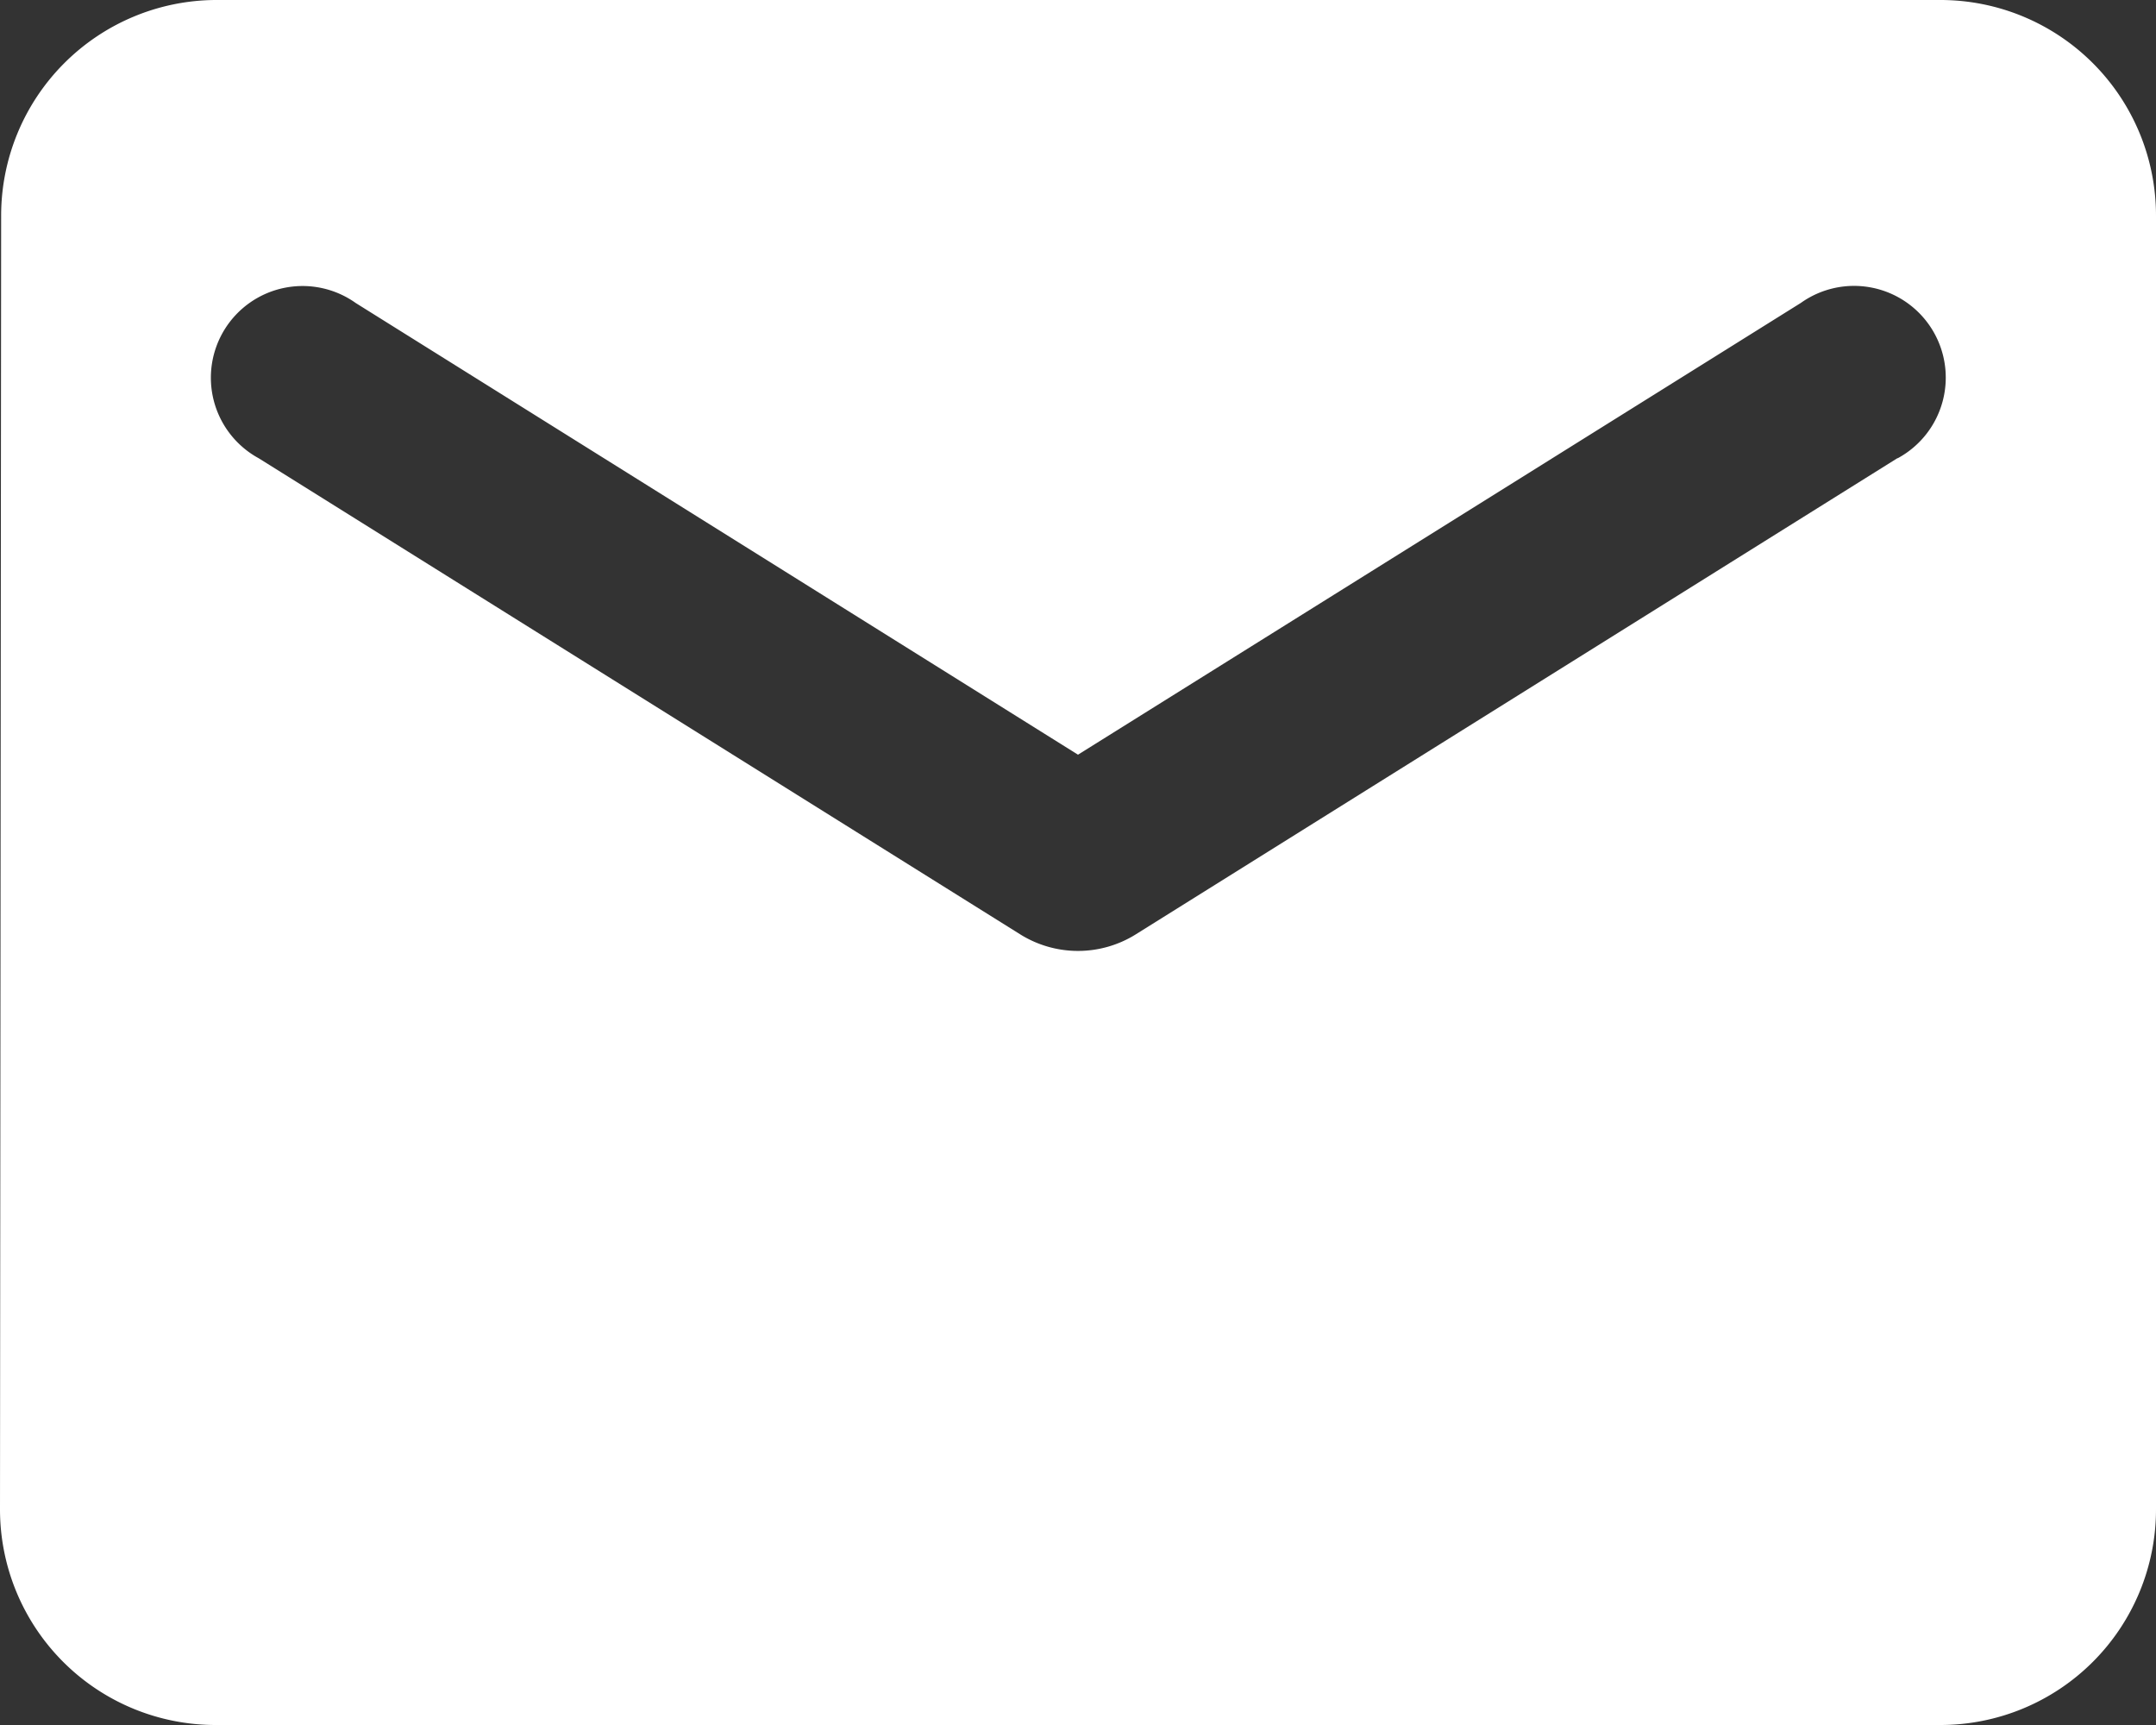 <svg xmlns="http://www.w3.org/2000/svg" width="17" height="13.6" viewBox="0 0 17 13.6">
  <rect x="0" y="0" width="17" height="13.6" fill="#333333" stroke="none"/>
  <path id="email" d="M18.3,6H4.7A1.7,1.7,0,0,0,3.009,7.7L3,17.9a1.7,1.7,0,0,0,1.7,1.7H18.3A1.7,1.7,0,0,0,20,17.9V7.7A1.7,1.7,0,0,0,18.3,6Zm-.34,3.613L11.95,13.37a.86.86,0,0,1-.9,0L5.04,9.613a.723.723,0,1,1,.765-1.224L11.5,11.95l5.7-3.562a.723.723,0,1,1,.765,1.224Z" transform="translate(-3 -6)" fill="#fff"/>
</svg>
